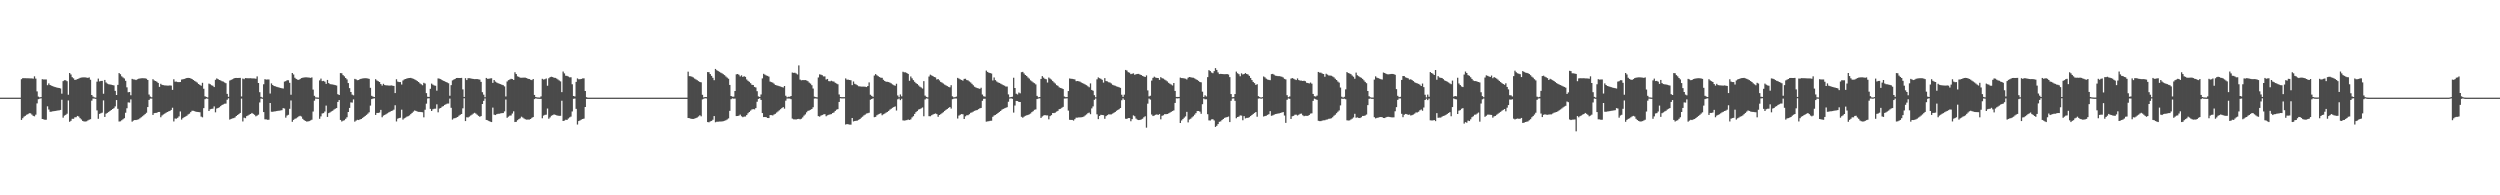 <?xml version="1.0" encoding="UTF-8"?>
<svg xmlns="http://www.w3.org/2000/svg" width="1920" height="150">
  <path d="M0 75.000h1v1.000H0zM1 75.000h1v1.000H1zM2 75.000h1v1.000H2zM3 75.000h1v1.000H3zM4 75.000h1v1.000H4zM5 75.000h1v1.000H5zM6 75.000h1v1.000H6zM7 75.000h1v1.000H7zM8 75.000h1v1.000H8zM9 75.000h1v1.000H9zM10 75.000h1v1.000H10zM11 75.000h1v1.000H11zM12 75.000h1v1.000H12zM13 75.000h1v1.000H13zM14 75.000h1v1.000H14zM15 75.000h1v1.000H15zM16 60.819h1v31.271H16zM17 59.988h1v30.814H17zM18 60.046h1v29.487H18zM19 60.067h1v28.875H19zM20 60.104h1v28.007H20zM21 60.083h1v27.581H21zM22 60.152h1v26.805H22zM23 60.216h1v26.819H23zM24 60.195h1v27.805H24zM25 60.393h1v28.573H25zM26 58.645h1v30.715H26zM27 60.385h1v27.659H27zM28 70.210h1v9.198H28zM29 74.179h1v2.001H29zM30 74.772h1v1.000H30zM31 74.545h1v1.000H31zM32 60.837h1v30.569H32zM33 61.009h1v30.656H33zM34 61.024h1v30.998H34zM35 61.032h1v30.936H35zM36 65.415h1v16.265H36zM37 64.064h1v20.080H37zM38 65.291h1v20.578H38zM39 65.800h1v19.970H39zM40 66.171h1v19.353H40zM41 66.612h1v18.738H41zM42 66.930h1v18.288H42zM43 67.159h1v17.905H43zM44 67.420h1v17.402H44zM45 67.590h1v17.141H45zM46 67.957h1v16.489H46zM47 71.954h1v4.621H47zM48 62.333h1v28.050H48zM49 61.604h1v27.170H49zM50 61.625h1v26.595H50zM51 62.360h1v24.982H51zM52 72.755h1v4.384H52zM53 56.087h1v37.438H53zM54 57.183h1v35.607H54zM55 59.270h1v31.949H55zM56 60.164h1v31.099H56zM57 61.390h1v28.709H57zM58 61.191h1v28.794H58zM59 60.722h1v28.313H59zM60 60.344h1v29.136H60zM61 59.786h1v30.986H61zM62 59.569h1v32.172H62zM63 59.428h1v33.439H63zM64 59.412h1v33.870H64zM65 59.418h1v33.918H65zM66 59.574h1v33.616H66zM67 59.819h1v32.722H67zM68 59.464h1v32.506H68zM69 61.246h1v30.320H69zM70 72.963h1v4.329H70zM71 74.191h1v1.508H71zM72 74.746h1v1.000H72zM73 74.955h1v1.000H73zM74 62.725h1v22.071H74zM75 60.354h1v30.906H75zM76 62.526h1v24.906H76zM77 62.163h1v24.805H77zM78 62.101h1v24.430H78zM79 72.010h1v5.079H79zM80 61.413h1v28.367H80zM81 63.331h1v23.968H81zM82 64.213h1v22.452H82zM83 64.737h1v21.251H83zM84 64.860h1v20.325H84zM85 65.051h1v19.446H85zM86 65.336h1v18.352H86zM87 65.562h1v17.558H87zM88 69.805h1v11.935H88zM89 72.971h1v3.862H89zM90 65.156h1v18.418H90zM91 56.129h1v37.216H91zM92 56.967h1v36.239H92zM93 58.617h1v33.767H93zM94 59.515h1v32.100H94zM95 60.283h1v30.499H95zM96 62.052h1v24.510H96zM97 67.057h1v16.101H97zM98 70.835h1v7.807H98zM99 70.637h1v8.145H99zM100 73.180h1v3.179H100zM101 60.563h1v32.875H101zM102 60.959h1v31.660H102zM103 61.103h1v31.077H103zM104 61.506h1v30.720H104zM105 60.874h1v31.056H105zM106 60.450h1v31.218H106zM107 60.279h1v30.546H107zM108 60.093h1v29.950H108zM109 60.042h1v29.228H109zM110 60.105h1v28.376H110zM111 60.172h1v27.411H111zM112 60.481h1v26.081H112zM113 61.443h1v20.783H113zM114 72.581h1v4.144H114zM115 74.178h1v1.531H115zM116 74.716h1v1.000H116zM117 60.808h1v27.444H117zM118 61.817h1v25.066H118zM119 62.213h1v24.518H119zM120 62.777h1v23.843H120zM121 63.683h1v22.312H121zM122 66.727h1v19.243H122zM123 64.358h1v25.710H123zM124 65.158h1v23.532H124zM125 65.370h1v22.517H125zM126 65.567h1v21.705H126zM127 65.631h1v20.988H127zM128 65.753h1v20.265H128zM129 65.746h1v19.784H129zM130 65.604h1v19.618H130zM131 65.767h1v18.663H131zM132 68.996h1v13.746H132zM133 60.878h1v32.427H133zM134 62.700h1v28.318H134zM135 62.668h1v28.490H135zM136 63.039h1v27.415H136zM137 63.065h1v26.344H137zM138 62.981h1v22.623H138zM139 61.078h1v30.770H139zM140 60.851h1v29.855H140zM141 60.602h1v29.381H141zM142 60.249h1v29.253H142zM143 59.920h1v29.012H143zM144 59.803h1v28.089H144zM145 59.885h1v27.418H145zM146 60.211h1v25.913H146zM147 60.652h1v24.368H147zM148 61.447h1v23.650H148zM149 62.118h1v23.304H149zM150 62.732h1v23.080H150zM151 63.456h1v22.523H151zM152 64.534h1v21.557H152zM153 65.172h1v21.028H153zM154 65.852h1v23.707H154zM155 63.609h1v26.527H155zM156 68.168h1v14.865H156zM157 73.998h1v2.181H157zM158 74.455h1v1.147H158zM159 74.816h1v1.000H159zM160 64.219h1v21.017H160zM161 64.741h1v19.183H161zM162 65.499h1v18.100H162zM163 65.840h1v17.592H163zM164 66.887h1v14.837H164zM165 61.282h1v25.015H165zM166 60.193h1v23.179H166zM167 60.788h1v22.166H167zM168 61.465h1v20.939H168zM169 61.763h1v19.756H169zM170 62.383h1v18.283H170zM171 62.692h1v17.469H171zM172 63.333h1v16.326H172zM173 63.891h1v15.678H173zM174 72.109h1v4.506H174zM175 74.363h1v1.154H175zM176 61.867h1v29.979H176zM177 61.351h1v30.004H177zM178 60.896h1v30.050H178zM179 60.324h1v30.413H179zM180 59.902h1v30.330H180zM181 59.849h1v29.262H181zM182 59.900h1v28.411H182zM183 59.845h1v27.747H183zM184 59.809h1v26.943H184zM185 74.070h1v1.640H185zM186 60.340h1v32.963H186zM187 60.809h1v29.566H187zM188 59.977h1v30.820H188zM189 60.035h1v29.140H189zM190 60.087h1v28.602H190zM191 60.100h1v27.932H191zM192 60.075h1v27.462H192zM193 60.198h1v26.515H193zM194 60.205h1v27.222H194zM195 60.273h1v27.872H195zM196 60.453h1v28.910H196zM197 58.656h1v30.126H197zM198 63.727h1v24.328H198zM199 70.785h1v7.904H199zM200 74.370h1v1.305H200zM201 74.888h1v1.000H201zM202 64.726h1v21.364H202zM203 60.834h1v30.815H203zM204 61.141h1v30.539H204zM205 61.026h1v30.995H205zM206 61.036h1v30.937H206zM207 71.824h1v7.268H207zM208 64.064h1v21.746H208zM209 65.286h1v20.578H209zM210 66.055h1v19.551H210zM211 66.312h1v19.181H211zM212 66.667h1v18.654H212zM213 66.979h1v18.131H213zM214 67.271h1v17.700H214zM215 67.514h1v17.298H215zM216 67.763h1v16.885H216zM217 67.972h1v15.060H217zM218 62.676h1v20.655H218zM219 62.326h1v28.055H219zM220 61.607h1v27.097H220zM221 61.631h1v26.528H221zM222 63.595h1v19.973H222zM223 72.754h1v4.385H223zM224 56.086h1v37.436H224zM225 57.183h1v34.854H225zM226 59.711h1v31.545H226zM227 60.645h1v30.224H227zM228 61.187h1v28.914H228zM229 61.346h1v28.044H229zM230 60.720h1v28.238H230zM231 59.975h1v29.502H231zM232 59.675h1v31.588H232zM233 59.481h1v32.728H233zM234 59.401h1v33.456H234zM235 59.411h1v33.931H235zM236 59.494h1v33.802H236zM237 59.614h1v33.421H237zM238 59.805h1v32.722H238zM239 59.460h1v32.507H239zM240 68.790h1v16.857H240zM241 73.554h1v3.736H241zM242 74.747h1v1.000H242zM243 74.859h1v1.000H243zM244 74.939h1v1.000H244zM245 61.763h1v29.495H245zM246 60.349h1v29.061H246zM247 62.285h1v24.881H247zM248 62.098h1v24.790H248zM249 62.713h1v22.957H249zM250 64.424h1v16.663H250zM251 61.412h1v28.369H251zM252 63.819h1v23.091H252zM253 64.590h1v21.754H253zM254 64.744h1v20.846H254zM255 64.862h1v20.250H255zM256 65.137h1v19.012H256zM257 65.402h1v18.128H257zM258 65.672h1v17.321H258zM259 72.356h1v5.907H259zM260 72.971h1v3.863H260zM261 56.124h1v35.999H261zM262 56.283h1v37.063H262zM263 57.684h1v35.044H263zM264 58.609h1v33.765H264zM265 59.905h1v31.346H265zM266 60.955h1v29.092H266zM267 63.776h1v22.219H267zM268 67.689h1v15.191H268zM269 70.636h1v8.005H269zM270 72.635h1v6.148H270zM271 73.210h1v3.149H271zM272 60.564h1v32.875H272zM273 60.961h1v31.662H273zM274 61.602h1v30.397H274zM275 61.442h1v30.775H275zM276 60.711h1v30.998H276zM277 60.448h1v30.966H277zM278 60.246h1v30.342H278zM279 60.083h1v29.707H279zM280 60.048h1v29.009H280zM281 60.106h1v28.112H281zM282 60.274h1v26.999H282zM283 60.552h1v25.719H283zM284 67.426h1v13.659H284zM285 73.600h1v2.555H285zM286 74.178h1v1.531H286zM287 74.512h1v1.000H287zM288 60.813h1v27.443H288zM289 61.821h1v24.932H289zM290 62.378h1v24.351H290zM291 62.964h1v23.488H291zM292 64.559h1v19.833H292zM293 65.729h1v24.340H293zM294 64.359h1v24.433H294zM295 65.354h1v22.892H295zM296 65.552h1v22.176H296zM297 65.569h1v21.461H297zM298 65.706h1v20.647H298zM299 65.750h1v20.138H299zM300 65.605h1v19.654H300zM301 65.772h1v19.194H301zM302 65.979h1v18.247H302zM303 71.474h1v9.387H303zM304 60.879h1v32.425H304zM305 62.659h1v28.491H305zM306 63.029h1v27.632H306zM307 63.034h1v27.411H307zM308 64.937h1v19.280H308zM309 61.794h1v30.064H309zM310 60.998h1v29.867H310zM311 60.648h1v29.668H311zM312 60.265h1v29.353H312zM313 59.985h1v29.263H313zM314 59.900h1v28.716H314zM315 59.807h1v27.855H315zM316 60.164h1v26.577H316zM317 60.534h1v25.165H317zM318 60.972h1v23.869H318zM319 61.538h1v23.650H319zM320 62.237h1v23.437H320zM321 62.994h1v22.917H321zM322 63.995h1v21.982H322zM323 64.739h1v21.349H323zM324 65.484h1v20.716H324zM325 63.611h1v26.525H325zM326 64.157h1v20.099H326zM327 71.508h1v8.092H327zM328 74.267h1v1.345H328zM329 74.466h1v1.000H329zM330 68.187h1v15.436H330zM331 64.213h1v21.018H331zM332 65.042h1v18.883H332zM333 65.614h1v17.876H333zM334 65.842h1v17.595H334zM335 69.610h1v10.530H335zM336 60.186h1v26.105H336zM337 60.431h1v22.939H337zM338 60.792h1v22.166H338zM339 61.468h1v20.442H339zM340 62.030h1v19.489H340zM341 62.379h1v18.205H341zM342 62.992h1v17.078H342zM343 63.391h1v16.173H343zM344 63.940h1v15.575H344zM345 73.529h1v2.209H345zM346 65.373h1v17.418H346zM347 61.728h1v30.120H347zM348 61.122h1v29.824H348zM349 60.684h1v30.042H349zM350 59.901h1v30.409H350zM351 59.849h1v30.021H351zM352 59.904h1v28.943H352zM353 59.902h1v28.235H353zM354 59.814h1v27.742H354zM355 68.659h1v14.559H355zM356 74.425h1v1.065H356zM357 60.070h1v32.908H357zM358 61.510h1v28.571H358zM359 60.035h1v30.160H359zM360 60.035h1v29.512H360zM361 60.191h1v28.545H361zM362 60.484h1v27.588H362zM363 60.636h1v26.587H363zM364 60.762h1v25.877H364zM365 60.745h1v26.518H365zM366 60.715h1v27.394H366zM367 60.939h1v28.029H367zM368 61.133h1v28.589H368zM369 62.850h1v26.299H369zM370 70.827h1v9.054H370zM371 72.729h1v4.724H371zM372 74.635h1v1.000H372zM373 59.841h1v32.266H373zM374 60.503h1v31.858H374zM375 60.448h1v32.542H375zM376 60.228h1v33.215H376zM377 60.095h1v33.643H377zM378 63.628h1v19.005H378zM379 61.453h1v26.630H379zM380 62.649h1v25.713H380zM381 63.389h1v24.293H381zM382 63.885h1v23.512H382zM383 64.328h1v23.012H383zM384 64.631h1v22.440H384zM385 65.119h1v21.774H385zM386 65.449h1v21.388H386zM387 66.356h1v19.220H387zM388 74.094h1v2.340H388zM389 62.571h1v27.892H389zM390 61.528h1v28.070H390zM391 61.085h1v27.739H391zM392 60.505h1v28.153H392zM393 60.737h1v26.480H393zM394 61.382h1v24.107H394zM395 55.492h1v38.230H395zM396 56.895h1v36.654H396zM397 58.602h1v33.719H397zM398 59.048h1v32.441H398zM399 59.631h1v31.227H399zM400 59.709h1v29.883H400zM401 59.627h1v30.647H401zM402 59.621h1v31.411H402zM403 59.635h1v31.972H403zM404 59.956h1v31.946H404zM405 60.495h1v31.327H405zM406 60.657h1v31.209H406zM407 61.252h1v30.141H407zM408 61.544h1v28.931H408zM409 60.658h1v29.271H409zM410 72.908h1v3.210H410zM411 74.490h1v1.019H411zM412 74.807h1v1.000H412zM413 74.870h1v1.000H413zM414 74.926h1v1.000H414zM415 74.025h1v1.909H415zM416 60.504h1v30.318H416zM417 61.079h1v27.698H417zM418 60.847h1v27.375H418zM419 60.252h1v27.803H419zM420 65.835h1v17.524H420zM421 60.085h1v31.100H421zM422 59.225h1v30.918H422zM423 58.919h1v29.959H423zM424 59.191h1v29.214H424zM425 59.701h1v28.178H425zM426 59.827h1v28.381H426zM427 60.303h1v28.276H427zM428 61.049h1v27.762H428zM429 61.776h1v27.186H429zM430 62.536h1v26.386H430zM431 70.782h1v6.584H431zM432 54.927h1v37.978H432zM433 56.382h1v36.258H433zM434 58.171h1v33.797H434zM435 58.249h1v33.882H435zM436 58.793h1v32.256H436zM437 59.391h1v30.746H437zM438 59.345h1v30.184H438zM439 64.733h1v20.848H439zM440 73.748h1v2.114H440zM441 74.097h1v1.570H441zM442 62.879h1v20.729H442zM443 60.232h1v35.425H443zM444 60.873h1v32.086H444zM445 60.809h1v31.656H445zM446 60.621h1v31.227H446zM447 60.229h1v31.178H447zM448 60.145h1v30.933H448zM449 69.902h1v12.289H449zM450 74.635h1v1.338H450zM451 75.000h1v1.000H451zM452 75.000h1v1.000H452zM453 75.000h1v1.000H453zM454 75.000h1v1.000H454zM455 75.000h1v1.000H455zM456 75.000h1v1.000H456zM457 75.000h1v1.000H457zM458 75.000h1v1.000H458zM459 75.000h1v1.000H459zM460 75.000h1v1.000H460zM461 75.000h1v1.000H461zM462 75.000h1v1.000H462zM463 75.000h1v1.000H463zM464 75.000h1v1.000H464zM465 75.000h1v1.000H465zM466 75.000h1v1.000H466zM467 75.000h1v1.000H467zM468 75.000h1v1.000H468zM469 75.000h1v1.000H469zM470 75.000h1v1.000H470zM471 75.000h1v1.000H471zM472 75.000h1v1.000H472zM473 75.000h1v1.000H473zM474 75.000h1v1.000H474zM475 75.000h1v1.000H475zM476 75.000h1v1.000H476zM477 75.000h1v1.000H477zM478 75.000h1v1.000H478zM479 75.000h1v1.000H479zM480 75.000h1v1.000H480zM481 75.000h1v1.000H481zM482 75.000h1v1.000H482zM483 75.000h1v1.000H483zM484 75.000h1v1.000H484zM485 75.000h1v1.000H485zM486 75.000h1v1.000H486zM487 75.000h1v1.000H487zM488 75.000h1v1.000H488zM489 75.000h1v1.000H489zM490 75.000h1v1.000H490zM491 75.000h1v1.000H491zM492 75.000h1v1.000H492zM493 75.000h1v1.000H493zM494 75.000h1v1.000H494zM495 75.000h1v1.000H495zM496 75.000h1v1.000H496zM497 75.000h1v1.000H497zM498 75.000h1v1.000H498zM499 75.000h1v1.000H499zM500 75.000h1v1.000H500zM501 75.000h1v1.000H501zM502 75.000h1v1.000H502zM503 75.000h1v1.000H503zM504 75.000h1v1.000H504zM505 75.000h1v1.000H505zM506 75.000h1v1.000H506zM507 75.000h1v1.000H507zM508 75.000h1v1.000H508zM509 75.000h1v1.000H509zM510 75.000h1v1.000H510zM511 75.000h1v1.000H511zM512 75.000h1v1.000H512zM513 75.000h1v1.000H513zM514 75.000h1v1.000H514zM515 75.000h1v1.000H515zM516 75.000h1v1.000H516zM517 75.000h1v1.000H517zM518 75.000h1v1.000H518zM519 75.000h1v1.000H519zM520 75.000h1v1.000H520zM521 75.000h1v1.000H521zM522 75.000h1v1.000H522zM523 75.000h1v1.000H523zM524 75.000h1v1.000H524zM525 75.000h1v1.000H525zM526 75.000h1v1.000H526zM527 75.000h1v1.000H527zM528 55.024h1v35.614H528zM529 58.451h1v32.315H529zM530 58.551h1v32.606H530zM531 58.911h1v32.426H531zM532 59.487h1v31.839H532zM533 60.377h1v30.694H533zM534 60.975h1v29.686H534zM535 61.578h1v28.637H535zM536 62.324h1v27.107H536zM537 62.985h1v25.561H537zM538 63.213h1v26.139H538zM539 72.796h1v3.535H539zM540 74.811h1v1.000H540zM541 74.477h1v1.000H541zM542 74.533h1v1.107H542zM543 55.324h1v38.432H543zM544 55.461h1v38.496H544zM545 56.882h1v36.371H545zM546 58.246h1v34.641H546zM547 59.747h1v32.220H547zM548 61.611h1v27.522H548zM549 52.916h1v40.976H549zM550 53.893h1v39.601H550zM551 54.497h1v39.009H551zM552 55.148h1v38.215H552zM553 55.772h1v37.561H553zM554 56.286h1v36.990H554zM555 56.969h1v36.113H555zM556 57.721h1v35.057H556zM557 58.724h1v33.615H557zM558 59.598h1v32.128H558zM559 60.473h1v30.446H559zM560 65.238h1v19.926H560zM561 73.729h1v2.466H561zM562 74.227h1v1.339H562zM563 74.265h1v1.520H563zM564 69.913h1v5.819H564zM565 57.074h1v32.087H565zM566 56.808h1v32.282H566zM567 57.390h1v31.458H567zM568 58.657h1v29.367H568zM569 57.830h1v31.477H569zM570 59.086h1v30.942H570zM571 58.542h1v30.996H571zM572 59.050h1v30.449H572zM573 61.006h1v27.368H573zM574 62.048h1v24.943H574zM575 62.835h1v23.168H575zM576 63.890h1v21.040H576zM577 65.142h1v18.922H577zM578 65.287h1v18.515H578zM579 66.784h1v17.211H579zM580 67.191h1v15.828H580zM581 70.036h1v8.096H581zM582 74.054h1v1.915H582zM583 74.436h1v1.000H583zM584 72.526h1v4.217H584zM585 60.193h1v26.627H585zM586 56.702h1v33.186H586zM587 57.359h1v32.477H587zM588 57.961h1v32.073H588zM589 58.241h1v32.370H589zM590 58.806h1v31.886H590zM591 62.687h1v25.693H591zM592 63.085h1v25.320H592zM593 63.449h1v25.212H593zM594 64.239h1v23.694H594zM595 65.281h1v22.128H595zM596 65.540h1v20.882H596zM597 65.831h1v19.754H597zM598 66.182h1v18.543H598zM599 66.479h1v17.394H599zM600 66.884h1v16.123H600zM601 67.232h1v15.006H601zM602 66.039h1v17.413H602zM603 73.546h1v3.753H603zM604 74.694h1v1.000H604zM605 74.312h1v1.350H605zM606 74.351h1v1.297H606zM607 73.739h1v2.444H607zM608 55.692h1v35.393H608zM609 55.951h1v35.672H609zM610 55.884h1v35.835H610zM611 56.402h1v35.357H611zM612 57.209h1v34.239H612zM613 50.238h1v41.030H613zM614 61.112h1v30.555H614zM615 61.680h1v29.528H615zM616 61.471h1v28.696H616zM617 61.548h1v27.247H617zM618 61.481h1v26.368H618zM619 61.822h1v24.431H619zM620 62.349h1v22.821H620zM621 63.448h1v21.410H621zM622 64.195h1v20.127H622zM623 65.422h1v18.312H623zM624 68.017h1v14.362H624zM625 74.262h1v1.408H625zM626 74.554h1v1.000H626zM627 74.757h1v1.000H627zM628 59.488h1v29.708H628zM629 57.100h1v32.496H629zM630 57.354h1v31.439H630zM631 57.764h1v30.622H631zM632 58.660h1v29.191H632zM633 58.680h1v28.990H633zM634 61.092h1v28.175H634zM635 60.615h1v27.963H635zM636 62.325h1v25.821H636zM637 62.438h1v25.423H637zM638 62.026h1v25.647H638zM639 62.464h1v24.300H639zM640 62.660h1v23.692H640zM641 63.579h1v21.626H641zM642 64.166h1v20.068H642zM643 64.692h1v19.142H643zM644 72.567h1v5.714H644zM645 74.484h1v1.000H645zM646 74.615h1v1.000H646zM647 74.602h1v1.000H647zM648 74.575h1v1.000H648zM649 60.218h1v35.401H649zM650 61.174h1v34.104H650zM651 61.176h1v34.309H651zM652 61.439h1v34.275H652zM653 61.630h1v34.095H653zM654 65.380h1v25.232H654zM655 62.544h1v30.762H655zM656 64.342h1v28.569H656zM657 64.854h1v27.927H657zM658 65.490h1v27.132H658zM659 66.240h1v25.776H659zM660 66.345h1v25.071H660zM661 66.491h1v23.881H661zM662 66.489h1v23.096H662zM663 66.520h1v22.130H663zM664 66.598h1v21.436H664zM665 66.876h1v20.293H665zM666 66.037h1v20.918H666zM667 63.276h1v23.286H667zM668 72.768h1v3.826H668zM669 73.645h1v2.395H669zM670 74.355h1v1.182H670zM671 58.003h1v32.011H671zM672 56.902h1v32.865H672zM673 57.818h1v30.691H673zM674 58.537h1v29.308H674zM675 59.187h1v28.226H675zM676 59.702h1v27.231H676zM677 59.769h1v28.746H677zM678 61.265h1v26.500H678zM679 62.229h1v25.023H679zM680 62.791h1v23.760H680zM681 62.814h1v23.143H681zM682 63.036h1v22.162H682zM683 63.470h1v20.701H683zM684 64.066h1v19.458H684zM685 64.836h1v17.978H685zM686 65.417h1v16.776H686zM687 65.828h1v15.900H687zM688 64.330h1v20.549H688zM689 73.324h1v2.984H689zM690 74.659h1v1.000H690zM691 72.541h1v4.338H691zM692 73.981h1v1.842H692zM693 55.099h1v37.371H693zM694 55.545h1v37.054H694zM695 55.566h1v36.884H695zM696 56.105h1v36.131H696zM697 56.768h1v35.046H697zM698 62.034h1v30.137H698zM699 58.745h1v32.948H699zM700 60.153h1v29.989H700zM701 61.531h1v27.730H701zM702 62.848h1v24.654H702zM703 63.830h1v22.272H703zM704 64.513h1v20.769H704zM705 65.588h1v18.536H705zM706 66.537h1v17.215H706zM707 67.156h1v16.034H707zM708 67.992h1v14.557H708zM709 62.299h1v26.979H709zM710 73.419h1v2.953H710zM711 74.414h1v1.141H711zM712 74.757h1v1.000H712zM713 58.771h1v30.491H713zM714 57.358h1v31.933H714zM715 57.929h1v30.598H715zM716 58.418h1v29.522H716zM717 59.135h1v28.348H717zM718 59.460h1v27.671H718zM719 61.056h1v26.609H719zM720 60.658h1v29.042H720zM721 61.749h1v26.575H721zM722 62.903h1v24.802H722zM723 63.446h1v23.482H723zM724 64.175h1v22.009H724zM725 64.957h1v20.225H725zM726 65.536h1v18.843H726zM727 66.111h1v17.613H727zM728 66.702h1v16.178H728zM729 67.084h1v15.113H729zM730 65.432h1v17.996H730zM731 73.970h1v2.190H731zM732 74.762h1v1.000H732zM733 74.607h1v1.000H733zM734 74.172h1v1.521H734zM735 59.779h1v31.266H735zM736 60.387h1v28.396H736zM737 60.972h1v27.128H737zM738 61.414h1v26.166H738zM739 61.960h1v25.822H739zM740 60.578h1v30.791H740zM741 60.486h1v28.854H741zM742 61.484h1v27.046H742zM743 61.769h1v26.690H743zM744 62.571h1v25.149H744zM745 63.358h1v23.289H745zM746 64.371h1v21.934H746zM747 65.482h1v20.242H747zM748 66.600h1v18.547H748zM749 67.187h1v17.563H749zM750 67.656h1v16.872H750zM751 67.890h1v15.922H751zM752 68.263h1v14.962H752zM753 67.376h1v15.526H753zM754 72.626h1v4.790H754zM755 73.942h1v1.961H755zM756 74.231h1v1.621H756zM757 54.210h1v39.254H757zM758 55.270h1v37.988H758zM759 55.862h1v37.231H759zM760 56.108h1v36.691H760zM761 56.453h1v36.250H761zM762 61.816h1v27.871H762zM763 59.475h1v29.214H763zM764 61.531h1v26.743H764zM765 62.540h1v25.017H765zM766 63.257h1v23.521H766zM767 63.698h1v22.277H767zM768 64.196h1v21.038H768zM769 64.753h1v19.481H769zM770 65.373h1v18.296H770zM771 65.792h1v17.407H771zM772 66.450h1v16.316H772zM773 66.434h1v15.886H773zM774 72.496h1v5.650H774zM775 74.736h1v1.000H775zM776 74.497h1v1.000H776zM777 74.311h1v1.593H777zM778 59.714h1v26.757H778zM779 67.589h1v13.440H779zM780 72.001h1v5.540H780zM781 72.570h1v5.035H781zM782 71.085h1v7.183H782zM783 71.682h1v6.671H783zM784 55.430h1v34.250H784zM785 55.196h1v35.245H785zM786 56.421h1v33.173H786zM787 57.595h1v31.336H787zM788 58.292h1v30.304H788zM789 59.500h1v28.784H789zM790 60.356h1v27.456H790zM791 61.690h1v25.484H791zM792 62.474h1v23.664H792zM793 63.257h1v22.135H793zM794 63.908h1v20.441H794zM795 64.822h1v19.182H795zM796 73.613h1v2.485H796zM797 74.686h1v1.000H797zM798 74.514h1v1.000H798zM799 60.600h1v29.985H799zM800 58.495h1v30.960H800zM801 59.606h1v29.142H801zM802 60.525h1v27.825H802zM803 60.881h1v27.750H803zM804 63.361h1v25.283H804zM805 59.528h1v32.113H805zM806 60.366h1v28.801H806zM807 61.138h1v27.282H807zM808 62.256h1v24.508H808zM809 63.268h1v23.614H809zM810 64.147h1v22.312H810zM811 65.360h1v20.329H811zM812 65.918h1v19.210H812zM813 67.065h1v16.750H813zM814 67.519h1v16.032H814zM815 67.859h1v14.952H815zM816 68.379h1v13.680H816zM817 74.153h1v1.538H817zM818 74.600h1v1.000H818zM819 74.526h1v1.000H819zM820 69.921h1v15.038H820zM821 60.281h1v31.747H821zM822 60.478h1v31.621H822zM823 60.591h1v31.529H823zM824 60.755h1v31.850H824zM825 60.977h1v30.567H825zM826 62.385h1v27.988H826zM827 62.194h1v28.185H827zM828 62.437h1v27.706H828zM829 62.717h1v27.450H829zM830 63.381h1v26.690H830zM831 63.859h1v26.070H831zM832 64.342h1v25.125H832zM833 64.938h1v23.690H833zM834 65.446h1v22.403H834zM835 66.247h1v20.699H835zM836 67.009h1v19.455H836zM837 64.074h1v23.631H837zM838 69.075h1v14.167H838zM839 69.683h1v12.041H839zM840 73.127h1v3.514H840zM841 74.680h1v1.000H841zM842 60.921h1v26.864H842zM843 59.431h1v32.062H843zM844 60.033h1v29.025H844zM845 60.535h1v27.625H845zM846 61.303h1v27.009H846zM847 63.434h1v25.039H847zM848 59.991h1v31.251H848zM849 62.253h1v26.952H849zM850 62.500h1v25.921H850zM851 63.177h1v24.606H851zM852 63.386h1v24.530H852zM853 64.098h1v23.742H853zM854 65.148h1v22.101H854zM855 65.511h1v21.117H855zM856 65.851h1v20.144H856zM857 66.332h1v18.766H857zM858 66.678h1v17.726H858zM859 67.015h1v16.843H859zM860 67.504h1v15.421H860zM861 72.781h1v4.247H861zM862 74.369h1v1.218H862zM863 72.717h1v4.002H863zM864 53.704h1v37.496H864zM865 54.192h1v37.079H865zM866 55.464h1v35.194H866zM867 55.785h1v34.890H867zM868 56.923h1v36.220H868zM869 56.610h1v34.901H869zM870 56.323h1v32.313H870zM871 57.434h1v31.880H871zM872 56.971h1v34.101H872zM873 56.765h1v35.150H873zM874 56.721h1v35.472H874zM875 57.222h1v34.904H875zM876 57.614h1v34.135H876zM877 58.301h1v32.901H877zM878 58.718h1v31.361H878zM879 59.147h1v30.138H879zM880 57.913h1v40.111H880zM881 69.429h1v10.203H881zM882 74.033h1v1.677H882zM883 73.499h1v3.001H883zM884 61.923h1v26.035H884zM885 59.827h1v29.309H885zM886 58.876h1v29.838H886zM887 59.529h1v28.616H887zM888 59.835h1v28.006H888zM889 59.895h1v28.365H889zM890 61.346h1v26.246H890zM891 59.221h1v32.425H891zM892 60.050h1v28.902H892zM893 60.349h1v28.152H893zM894 61.113h1v26.561H894zM895 61.742h1v25.954H895zM896 62.519h1v25.019H896zM897 63.616h1v23.478H897zM898 64.323h1v22.212H898zM899 64.925h1v20.966H899zM900 65.615h1v19.680H900zM901 63.745h1v21.032H901zM902 69.857h1v9.194H902zM903 74.434h1v1.061H903zM904 74.465h1v1.157H904zM905 74.420h1v1.008H905zM906 59.597h1v34.854H906zM907 59.937h1v32.562H907zM908 60.002h1v31.461H908zM909 60.235h1v30.156H909zM910 60.410h1v28.966H910zM911 61.048h1v24.844H911zM912 59.650h1v34.339H912zM913 59.122h1v32.664H913zM914 59.319h1v31.858H914zM915 59.602h1v30.582H915zM916 59.721h1v29.593H916zM917 60.221h1v27.863H917zM918 60.892h1v26.005H918zM919 61.392h1v23.915H919zM920 62.099h1v23.134H920zM921 62.998h1v22.758H921zM922 63.208h1v24.189H922zM923 70.401h1v9.623H923zM924 74.556h1v1.117H924zM925 73.211h1v3.061H925zM926 74.078h1v2.138H926zM927 59.233h1v28.448H927zM928 53.871h1v38.575H928zM929 54.570h1v37.981H929zM930 55.718h1v35.973H930zM931 56.215h1v35.308H931zM932 54.643h1v37.850H932zM933 52.331h1v45.149H933zM934 53.708h1v42.930H934zM935 55.589h1v39.707H935zM936 56.893h1v36.647H936zM937 56.725h1v36.530H937zM938 56.831h1v35.356H938zM939 56.924h1v34.482H939zM940 56.984h1v33.544H940zM941 56.917h1v33.229H941zM942 56.900h1v32.998H942zM943 57.267h1v32.230H943zM944 59.236h1v34.490H944zM945 72.222h1v5.177H945zM946 74.653h1v1.000H946zM947 74.550h1v1.000H947zM948 72.241h1v5.211H948zM949 54.995h1v35.856H949zM950 56.290h1v33.569H950zM951 56.998h1v32.558H951zM952 58.578h1v30.029H952zM953 56.294h1v32.470H953zM954 57.207h1v35.135H954zM955 56.814h1v32.366H955zM956 56.117h1v34.831H956zM957 56.813h1v33.719H957zM958 57.170h1v33.370H958zM959 58.280h1v31.739H959zM960 59.850h1v29.301H960zM961 61.489h1v26.853H961zM962 62.945h1v24.539H962zM963 63.834h1v22.915H963zM964 65.229h1v20.770H964zM965 64.651h1v24.989H965zM966 73.892h1v1.837H966zM967 74.523h1v1.000H967zM968 74.879h1v1.000H968zM969 74.589h1v1.000H969zM970 58.747h1v30.737H970zM971 59.406h1v29.757H971zM972 60.428h1v28.469H972zM973 61.067h1v27.144H973zM974 61.317h1v26.373H974zM975 61.600h1v23.776H975zM976 56.932h1v31.984H976zM977 56.749h1v31.901H977zM978 57.320h1v30.802H978zM979 58.138h1v29.472H979zM980 58.277h1v29.166H980zM981 58.447h1v28.728H981zM982 58.461h1v28.593H982zM983 58.697h1v28.036H983zM984 58.929h1v27.438H984zM985 59.492h1v26.572H985zM986 60.582h1v28.128H986zM987 60.963h1v33.407H987zM988 73.124h1v3.518H988zM989 74.645h1v1.000H989zM990 74.070h1v1.804H990zM991 60.365h1v30.966H991zM992 59.965h1v29.351H992zM993 60.396h1v28.594H993zM994 60.984h1v27.107H994zM995 61.482h1v26.579H995zM996 60.190h1v28.523H996zM997 61.467h1v26.649H997zM998 61.923h1v25.495H998zM999 61.905h1v25.344H999zM1000 62.203h1v26.318H1000zM1001 62.019h1v27.231H1001zM1002 62.368h1v26.582H1002zM1003 63.550h1v25.454H1003zM1004 63.743h1v25.255H1004zM1005 64.084h1v24.225H1005zM1006 63.375h1v23.883H1006zM1007 64.262h1v22.802H1007zM1008 72.159h1v5.313H1008zM1009 73.883h1v1.916H1009zM1010 74.150h1v2.082H1010zM1011 73.397h1v3.310H1011zM1012 55.224h1v37.547H1012zM1013 55.740h1v37.276H1013zM1014 55.831h1v37.199H1014zM1015 56.481h1v36.149H1015zM1016 56.819h1v35.576H1016zM1017 58.915h1v33.430H1017zM1018 56.627h1v35.259H1018zM1019 57.286h1v34.470H1019zM1020 57.939h1v33.316H1020zM1021 57.998h1v33.152H1021zM1022 58.166h1v32.658H1022zM1023 58.736h1v31.346H1023zM1024 59.389h1v29.511H1024zM1025 60.445h1v27.659H1025zM1026 61.453h1v25.469H1026zM1027 62.614h1v23.202H1027zM1028 63.423h1v21.418H1028zM1029 67.243h1v13.691H1029zM1030 74.279h1v1.484H1030zM1031 74.916h1v1.000H1031zM1032 74.326h1v1.439H1032zM1033 68.594h1v7.627H1033zM1034 55.326h1v37.113H1034zM1035 56.136h1v36.439H1035zM1036 56.428h1v36.022H1036zM1037 56.919h1v34.872H1037zM1038 58.031h1v33.125H1038zM1039 58.909h1v31.310H1039zM1040 60.489h1v26.928H1040zM1041 55.764h1v34.672H1041zM1042 57.827h1v32.353H1042zM1043 58.537h1v32.039H1043zM1044 59.255h1v31.432H1044zM1045 59.763h1v30.318H1045zM1046 60.576h1v28.436H1046zM1047 61.692h1v27.359H1047zM1048 62.873h1v25.811H1048zM1049 63.877h1v24.102H1049zM1050 69.905h1v10.830H1050zM1051 73.938h1v1.931H1051zM1052 74.681h1v1.000H1052zM1053 74.928h1v1.000H1053zM1054 74.926h1v1.000H1054zM1055 61.153h1v28.869H1055zM1056 58.623h1v32.298H1056zM1057 59.646h1v30.859H1057zM1058 60.008h1v30.291H1058zM1059 60.406h1v29.609H1059zM1060 60.827h1v29.010H1060zM1061 61.105h1v28.910H1061zM1062 55.704h1v34.939H1062zM1063 56.053h1v34.612H1063zM1064 56.682h1v33.392H1064zM1065 57.017h1v32.735H1065zM1066 57.088h1v32.610H1066zM1067 56.929h1v32.995H1067zM1068 56.797h1v33.340H1068zM1069 56.775h1v33.399H1069zM1070 56.925h1v33.166H1070zM1071 57.423h1v28.041H1071zM1072 68.440h1v13.825H1072zM1073 73.560h1v3.139H1073zM1074 74.599h1v1.000H1074zM1075 74.331h1v1.286H1075zM1076 61.374h1v26.018H1076zM1077 58.356h1v31.644H1077zM1078 58.475h1v29.636H1078zM1079 59.378h1v28.104H1079zM1080 59.823h1v27.869H1080zM1081 60.172h1v28.022H1081zM1082 61.140h1v26.811H1082zM1083 60.900h1v27.819H1083zM1084 61.494h1v26.928H1084zM1085 62.244h1v25.717H1085zM1086 63.173h1v24.094H1086zM1087 63.704h1v22.675H1087zM1088 64.063h1v22.296H1088zM1089 64.396h1v21.423H1089zM1090 65.048h1v19.654H1090zM1091 66.045h1v18.020H1091zM1092 64.166h1v20.894H1092zM1093 66.932h1v15.665H1093zM1094 72.747h1v4.068H1094zM1095 74.792h1v1.000H1095zM1096 72.643h1v4.253H1096zM1097 74.342h1v1.358H1097zM1098 55.371h1v37.041H1098zM1099 56.070h1v36.460H1099zM1100 56.613h1v35.926H1100zM1101 57.595h1v34.581H1101zM1102 53.775h1v39.242H1102zM1103 61.258h1v25.643H1103zM1104 58.470h1v31.981H1104zM1105 59.515h1v30.823H1105zM1106 59.732h1v30.562H1106zM1107 59.905h1v29.671H1107zM1108 60.784h1v28.238H1108zM1109 61.749h1v27.012H1109zM1110 62.183h1v26.051H1110zM1111 62.721h1v24.787H1111zM1112 63.344h1v23.451H1112zM1113 64.025h1v22.105H1113zM1114 64.656h1v24.660H1114zM1115 61.887h1v20.316H1115zM1116 74.227h1v1.387H1116zM1117 73.709h1v2.403H1117zM1118 73.993h1v2.340H1118zM1119 59.700h1v27.859H1119zM1120 64.078h1v20.907H1120zM1121 65.350h1v19.239H1121zM1122 66.409h1v17.112H1122zM1123 66.848h1v16.200H1123zM1124 57.238h1v37.707H1124zM1125 54.924h1v38.885H1125zM1126 56.066h1v38.212H1126zM1127 57.690h1v34.950H1127zM1128 58.200h1v34.768H1128zM1129 59.356h1v32.278H1129zM1130 60.605h1v29.410H1130zM1131 61.819h1v27.451H1131zM1132 62.246h1v25.879H1132zM1133 62.267h1v25.703H1133zM1134 62.650h1v24.518H1134zM1135 62.983h1v23.433H1135zM1136 63.330h1v30.111H1136zM1137 70.848h1v8.641H1137zM1138 73.841h1v2.425H1138zM1139 74.654h1v1.000H1139zM1140 59.542h1v30.148H1140zM1141 57.858h1v31.018H1141zM1142 58.193h1v29.881H1142zM1143 58.677h1v29.354H1143zM1144 59.157h1v29.001H1144zM1145 58.006h1v30.270H1145zM1146 60.034h1v30.322H1146zM1147 59.188h1v30.149H1147zM1148 59.767h1v29.282H1148zM1149 60.367h1v27.769H1149zM1150 61.205h1v26.155H1150zM1151 62.153h1v24.437H1151zM1152 63.029h1v22.909H1152zM1153 63.869h1v21.199H1153zM1154 64.524h1v19.846H1154zM1155 65.131h1v18.578H1155zM1156 63.932h1v21.573H1156zM1157 66.781h1v15.900H1157zM1158 68.667h1v12.048H1158zM1159 73.121h1v3.326H1159zM1160 73.237h1v3.284H1160zM1161 74.062h1v2.161H1161zM1162 58.486h1v32.656H1162zM1163 54.294h1v37.471H1163zM1164 55.496h1v35.799H1164zM1165 56.277h1v34.765H1165zM1166 56.618h1v34.634H1166zM1167 56.993h1v34.206H1167zM1168 59.185h1v31.386H1168zM1169 54.596h1v39.825H1169zM1170 55.212h1v39.033H1170zM1171 55.756h1v37.961H1171zM1172 55.978h1v37.500H1172zM1173 56.238h1v36.973H1173zM1174 56.813h1v35.536H1174zM1175 57.774h1v33.786H1175zM1176 58.862h1v31.207H1176zM1177 59.642h1v29.480H1177zM1178 60.822h1v27.119H1178zM1179 61.766h1v24.832H1179zM1180 74.230h1v2.439H1180zM1181 74.686h1v1.000H1181zM1182 74.402h1v1.149H1182zM1183 69.783h1v17.385H1183zM1184 58.409h1v31.490H1184zM1185 58.128h1v30.022H1185zM1186 58.875h1v28.928H1186zM1187 59.402h1v28.645H1187zM1188 60.027h1v28.144H1188zM1189 61.462h1v26.491H1189zM1190 60.537h1v27.342H1190zM1191 61.038h1v26.812H1191zM1192 61.591h1v25.584H1192zM1193 62.186h1v24.417H1193zM1194 63.050h1v23.221H1194zM1195 63.799h1v22.201H1195zM1196 64.428h1v21.038H1196zM1197 64.939h1v19.820H1197zM1198 65.337h1v18.722H1198zM1199 65.867h1v17.428H1199zM1200 66.366h1v16.133H1200zM1201 66.780h1v15.023H1201zM1202 67.335h1v13.917H1202zM1203 72.120h1v5.881H1203zM1204 70.944h1v7.529H1204zM1205 54.379h1v37.393H1205zM1206 54.652h1v37.539H1206zM1207 56.275h1v35.609H1207zM1208 56.296h1v35.540H1208zM1209 56.502h1v35.239H1209zM1210 56.782h1v44.086H1210zM1211 62.373h1v26.783H1211zM1212 60.186h1v29.920H1212zM1213 60.037h1v29.142H1213zM1214 60.088h1v28.607H1214zM1215 60.102h1v27.932H1215zM1216 60.078h1v27.458H1216zM1217 60.196h1v26.515H1217zM1218 60.196h1v27.221H1218zM1219 60.278h1v27.872H1219zM1220 60.450h1v28.912H1220zM1221 58.641h1v30.124H1221zM1222 63.720h1v24.329H1222zM1223 70.785h1v7.903H1223zM1224 74.371h1v1.305H1224zM1225 74.888h1v1.000H1225zM1226 64.728h1v21.363H1226zM1227 60.840h1v30.820H1227zM1228 61.141h1v30.537H1228zM1229 61.033h1v30.987H1229zM1230 61.042h1v30.934H1230zM1231 71.832h1v7.269H1231zM1232 64.064h1v21.748H1232zM1233 65.292h1v20.579H1233zM1234 66.052h1v19.550H1234zM1235 66.308h1v19.179H1235zM1236 66.666h1v18.656H1236zM1237 66.982h1v18.132H1237zM1238 67.270h1v17.699H1238zM1239 67.513h1v17.299H1239zM1240 67.759h1v16.883H1240zM1241 67.972h1v15.062H1241zM1242 62.679h1v20.652H1242zM1243 62.341h1v28.045H1243zM1244 61.607h1v27.097H1244zM1245 61.633h1v26.531H1245zM1246 63.592h1v19.971H1246zM1247 72.754h1v4.384H1247zM1248 56.087h1v37.437H1248zM1249 57.185h1v34.850H1249zM1250 59.713h1v31.553H1250zM1251 60.644h1v30.222H1251zM1252 61.189h1v28.908H1252zM1253 61.358h1v28.042H1253zM1254 60.729h1v28.241H1254zM1255 59.978h1v29.502H1255zM1256 59.665h1v31.587H1256zM1257 59.483h1v32.725H1257zM1258 59.404h1v33.454H1258zM1259 59.406h1v33.932H1259zM1260 59.493h1v33.805H1260zM1261 59.621h1v33.421H1261zM1262 59.816h1v32.720H1262zM1263 59.453h1v32.508H1263zM1264 68.787h1v16.858H1264zM1265 73.555h1v3.736H1265zM1266 74.746h1v1.000H1266zM1267 74.859h1v1.000H1267zM1268 74.939h1v1.000H1268zM1269 61.763h1v29.494H1269zM1270 60.347h1v29.060H1270zM1271 62.284h1v24.878H1271zM1272 62.099h1v24.787H1272zM1273 62.715h1v22.957H1273zM1274 64.424h1v16.663H1274zM1275 61.410h1v28.367H1275zM1276 63.821h1v23.091H1276zM1277 64.588h1v21.755H1277zM1278 64.743h1v20.845H1278zM1279 64.860h1v20.252H1279zM1280 65.131h1v19.013H1280zM1281 65.412h1v18.127H1281zM1282 65.673h1v17.324H1282zM1283 72.357h1v5.907H1283zM1284 72.971h1v3.863H1284zM1285 56.121h1v36.001H1285zM1286 56.271h1v37.061H1286zM1287 57.683h1v35.045H1287zM1288 58.616h1v33.766H1288zM1289 59.908h1v31.348H1289zM1290 60.957h1v29.094H1290zM1291 63.779h1v22.219H1291zM1292 67.685h1v15.192H1292zM1293 70.638h1v8.005H1293zM1294 72.634h1v6.148H1294zM1295 73.210h1v3.148H1295zM1296 60.566h1v32.875H1296zM1297 60.962h1v31.659H1297zM1298 61.596h1v30.396H1298zM1299 61.444h1v30.766H1299zM1300 60.713h1v31.004H1300zM1301 60.454h1v30.964H1301zM1302 60.261h1v30.345H1302zM1303 60.087h1v29.708H1303zM1304 60.044h1v29.011H1304zM1305 60.103h1v28.114H1305zM1306 60.269h1v26.998H1306zM1307 60.552h1v25.718H1307zM1308 67.423h1v13.658H1308zM1309 73.599h1v2.555H1309zM1310 74.178h1v1.531H1310zM1311 74.512h1v1.000H1311zM1312 60.811h1v27.444H1312zM1313 61.811h1v24.938H1313zM1314 62.372h1v24.353H1314zM1315 62.960h1v23.489H1315zM1316 64.558h1v19.833H1316zM1317 65.726h1v24.339H1317zM1318 64.362h1v24.437H1318zM1319 65.353h1v22.896H1319zM1320 65.554h1v22.179H1320zM1321 65.564h1v21.463H1321zM1322 65.701h1v20.647H1322zM1323 65.750h1v20.137H1323zM1324 65.604h1v19.652H1324zM1325 65.772h1v19.195H1325zM1326 65.980h1v18.251H1326zM1327 71.473h1v9.387H1327zM1328 60.879h1v32.425H1328zM1329 62.655h1v28.494H1329zM1330 63.023h1v27.634H1330zM1331 63.039h1v27.414H1331zM1332 64.938h1v19.281H1332zM1333 61.792h1v30.061H1333zM1334 61.004h1v29.860H1334zM1335 60.652h1v29.669H1335zM1336 60.264h1v29.361H1336zM1337 59.995h1v29.249H1337zM1338 59.896h1v28.730H1338zM1339 59.802h1v27.856H1339zM1340 60.156h1v26.578H1340zM1341 60.530h1v25.167H1341zM1342 60.982h1v23.870H1342zM1343 61.538h1v23.648H1343zM1344 62.238h1v23.443H1344zM1345 63.000h1v22.917H1345zM1346 64.004h1v21.982H1346zM1347 64.742h1v21.351H1347zM1348 65.484h1v20.713H1348zM1349 63.600h1v26.524H1349zM1350 64.145h1v20.105H1350zM1351 71.509h1v8.092H1351zM1352 74.268h1v1.345H1352zM1353 74.466h1v1.000H1353zM1354 68.188h1v15.436H1354zM1355 64.217h1v21.018H1355zM1356 65.048h1v18.878H1356zM1357 65.611h1v17.879H1357zM1358 65.838h1v17.595H1358zM1359 69.611h1v10.531H1359zM1360 60.188h1v26.104H1360zM1361 60.432h1v22.939H1361zM1362 60.787h1v22.166H1362zM1363 61.466h1v20.440H1363zM1364 62.030h1v19.486H1364zM1365 62.379h1v18.203H1365zM1366 62.999h1v17.074H1366zM1367 63.393h1v16.172H1367zM1368 63.939h1v15.577H1368zM1369 73.529h1v2.209H1369zM1370 65.374h1v17.418H1370zM1371 61.732h1v30.117H1371zM1372 61.125h1v29.824H1372zM1373 60.683h1v30.042H1373zM1374 59.907h1v30.403H1374zM1375 59.846h1v30.031H1375zM1376 59.907h1v28.942H1376zM1377 59.905h1v28.230H1377zM1378 59.814h1v27.739H1378zM1379 68.660h1v14.560H1379zM1380 74.424h1v1.065H1380zM1381 60.338h1v32.965H1381zM1382 60.374h1v30.423H1382zM1383 59.987h1v29.604H1383zM1384 60.035h1v29.117H1384zM1385 60.080h1v28.298H1385zM1386 60.084h1v27.794H1386zM1387 60.159h1v27.184H1387zM1388 60.230h1v26.541H1388zM1389 60.204h1v27.409H1389zM1390 60.279h1v28.464H1390zM1391 60.448h1v28.913H1391zM1392 58.642h1v30.127H1392zM1393 68.070h1v15.448H1393zM1394 72.558h1v4.316H1394zM1395 74.772h1v1.000H1395zM1396 74.839h1v1.000H1396zM1397 60.841h1v30.570H1397zM1398 61.007h1v30.642H1398zM1399 61.032h1v30.820H1399zM1400 61.038h1v30.983H1400zM1401 62.752h1v27.046H1401zM1402 66.042h1v16.480H1402zM1403 64.064h1v21.807H1403zM1404 65.797h1v19.971H1404zM1405 66.167h1v19.351H1405zM1406 66.506h1v18.923H1406zM1407 66.788h1v18.505H1407zM1408 67.064h1v17.998H1408zM1409 67.347h1v17.538H1409zM1410 67.591h1v17.182H1410zM1411 67.869h1v16.683H1411zM1412 69.221h1v13.189H1412zM1413 62.622h1v27.758H1413zM1414 61.608h1v27.653H1414zM1415 61.692h1v26.867H1415zM1416 61.630h1v25.930H1416zM1417 69.024h1v12.830H1417zM1418 64.155h1v20.758H1418zM1419 56.081h1v37.438H1419zM1420 58.416h1v33.619H1420zM1421 60.158h1v31.097H1421zM1422 61.192h1v28.939H1422zM1423 61.196h1v28.909H1423zM1424 61.077h1v27.959H1424zM1425 60.535h1v28.340H1425zM1426 59.980h1v30.235H1426zM1427 59.576h1v31.673H1427zM1428 59.440h1v33.132H1428zM1429 59.401h1v33.715H1429zM1430 59.410h1v33.925H1430zM1431 59.570h1v33.722H1431zM1432 59.721h1v33.108H1432zM1433 59.458h1v32.802H1433zM1434 61.249h1v30.719H1434zM1435 70.395h1v6.897H1435zM1436 73.859h1v1.839H1436zM1437 74.747h1v1.000H1437zM1438 74.888h1v1.000H1438zM1439 74.540h1v1.000H1439zM1440 60.359h1v30.904H1440zM1441 62.581h1v24.845H1441zM1442 62.156h1v25.005H1442zM1443 62.098h1v24.433H1443zM1444 67.493h1v15.346H1444zM1445 63.463h1v25.994H1445zM1446 61.415h1v28.366H1446zM1447 64.086h1v22.637H1447zM1448 64.647h1v21.635H1448zM1449 64.748h1v20.846H1449zM1450 64.978h1v19.946H1450zM1451 65.217h1v18.823H1451zM1452 65.532h1v17.782H1452zM1453 66.539h1v16.452H1453zM1454 72.971h1v3.862H1454zM1455 74.336h1v1.369H1455zM1456 56.129h1v37.217H1456zM1457 56.285h1v36.921H1457zM1458 58.075h1v34.603H1458zM1459 59.097h1v32.987H1459zM1460 59.914h1v30.878H1460zM1461 62.052h1v26.392H1461zM1462 65.781h1v19.078H1462zM1463 69.358h1v11.140H1463zM1464 70.638h1v8.148H1464zM1465 73.180h1v3.076H1465zM1466 63.986h1v20.736H1466zM1467 60.565h1v32.876H1467zM1468 61.057h1v31.121H1468zM1469 61.500h1v30.717H1469zM1470 61.198h1v30.794H1470zM1471 60.536h1v31.130H1471zM1472 60.275h1v30.790H1472zM1473 60.157h1v30.102H1473zM1474 60.070h1v29.475H1474zM1475 60.046h1v28.675H1475zM1476 60.106h1v27.763H1476zM1477 60.365h1v26.535H1477zM1478 60.765h1v25.184H1478zM1479 70.409h1v8.095H1479zM1480 74.178h1v1.704H1480zM1481 74.488h1v1.000H1481zM1482 64.909h1v20.332H1482zM1483 60.810h1v27.445H1483zM1484 62.043h1v24.704H1484zM1485 62.653h1v24.029H1485zM1486 62.965h1v23.491H1486zM1487 69.662h1v9.918H1487zM1488 64.359h1v25.707H1488zM1489 65.148h1v23.642H1489zM1490 65.357h1v22.765H1490zM1491 65.558h1v21.832H1491zM1492 65.630h1v21.261H1492zM1493 65.709h1v20.509H1493zM1494 65.748h1v19.926H1494zM1495 65.599h1v19.618H1495zM1496 65.768h1v18.870H1496zM1497 67.244h1v16.848H1497zM1498 64.971h1v19.214H1498zM1499 60.885h1v32.424H1499zM1500 62.664h1v28.493H1500zM1501 63.114h1v27.555H1501zM1502 63.034h1v27.004H1502zM1503 68.696h1v11.682H1503zM1504 61.092h1v30.757H1504zM1505 60.995h1v29.868H1505zM1506 60.650h1v29.676H1506zM1507 60.262h1v29.356H1507zM1508 59.919h1v29.250H1508zM1509 59.807h1v28.780H1509zM1510 59.880h1v27.583H1510zM1511 60.211h1v26.219H1511zM1512 60.618h1v24.874H1512zM1513 61.177h1v23.848H1513zM1514 61.933h1v23.480H1514zM1515 62.640h1v23.057H1515zM1516 63.336h1v22.645H1516zM1517 64.158h1v21.911H1517zM1518 64.949h1v21.144H1518zM1519 65.700h1v20.491H1519zM1520 63.610h1v26.523H1520zM1521 67.186h1v17.069H1521zM1522 72.312h1v5.477H1522zM1523 74.455h1v1.147H1523zM1524 74.764h1v1.000H1524zM1525 64.216h1v21.018H1525zM1526 64.733h1v19.190H1526zM1527 65.050h1v18.549H1527zM1528 65.780h1v17.714H1528zM1529 65.835h1v16.967H1529zM1530 61.278h1v22.739H1530zM1531 60.197h1v26.101H1531zM1532 60.432h1v22.938H1532zM1533 61.164h1v21.243H1533zM1534 61.766h1v20.039H1534zM1535 62.028h1v19.077H1535zM1536 62.693h1v17.634H1536zM1537 62.992h1v16.873H1537zM1538 63.594h1v15.974H1538zM1539 69.300h1v9.207H1539zM1540 74.090h1v1.546H1540zM1541 62.251h1v29.595H1541zM1542 61.357h1v29.998H1542zM1543 60.890h1v30.060H1543zM1544 60.376h1v30.354H1544zM1545 59.899h1v30.327H1545zM1546 59.848h1v29.772H1546zM1547 59.916h1v28.745H1547zM1548 59.841h1v28.118H1548zM1549 59.809h1v27.692H1549zM1550 73.106h1v3.016H1550zM1551 74.675h1v1.000H1551zM1552 60.072h1v32.907H1552zM1553 60.565h1v29.632H1553zM1554 60.038h1v29.962H1554zM1555 60.110h1v29.143H1555zM1556 60.259h1v28.269H1556zM1557 60.483h1v27.182H1557zM1558 60.657h1v26.443H1558zM1559 60.758h1v25.684H1559zM1560 60.718h1v26.911H1560zM1561 60.799h1v27.469H1561zM1562 60.948h1v28.164H1562zM1563 61.171h1v28.541H1563zM1564 65.729h1v21.770H1564zM1565 71.807h1v7.623H1565zM1566 73.469h1v3.264H1566zM1567 74.473h1v1.000H1567zM1568 59.842h1v32.266H1568zM1569 60.490h1v32.142H1569zM1570 60.232h1v33.003H1570zM1571 60.084h1v33.644H1571zM1572 60.536h1v29.516H1572zM1573 61.459h1v25.755H1573zM1574 62.611h1v25.749H1574zM1575 62.899h1v25.083H1575zM1576 63.380h1v24.297H1576zM1577 64.039h1v23.327H1577zM1578 64.398h1v22.927H1578zM1579 64.912h1v22.112H1579zM1580 65.149h1v21.659H1580zM1581 65.513h1v21.334H1581zM1582 66.915h1v15.484H1582zM1583 74.476h1v1.000H1583zM1584 62.056h1v28.406H1584zM1585 61.520h1v28.071H1585zM1586 60.848h1v27.980H1586zM1587 60.498h1v28.152H1587zM1588 64.592h1v20.492H1588zM1589 55.486h1v36.942H1589zM1590 56.318h1v37.408H1590zM1591 57.570h1v35.269H1591zM1592 58.610h1v33.714H1592zM1593 59.535h1v31.405H1593zM1594 59.723h1v30.693H1594zM1595 59.626h1v29.969H1595zM1596 59.744h1v30.845H1596zM1597 59.615h1v31.708H1597zM1598 59.810h1v31.800H1598zM1599 60.189h1v31.714H1599zM1600 60.549h1v31.324H1600zM1601 61.004h1v30.659H1601zM1602 61.249h1v30.016H1602zM1603 60.662h1v29.273H1603zM1604 70.595h1v9.389H1604zM1605 74.490h1v1.125H1605zM1606 74.731h1v1.000H1606zM1607 74.862h1v1.000H1607zM1608 74.917h1v1.000H1608zM1609 74.926h1v1.000H1609zM1610 64.187h1v20.546H1610zM1611 60.508h1v30.316H1611zM1612 61.227h1v27.066H1612zM1613 60.528h1v27.526H1613zM1614 60.244h1v27.800H1614zM1615 71.035h1v8.167H1615zM1616 59.220h1v31.965H1616zM1617 59.215h1v30.577H1617zM1618 58.917h1v29.940H1618zM1619 59.453h1v28.026H1619zM1620 59.708h1v28.358H1620zM1621 60.025h1v28.363H1621zM1622 60.393h1v28.306H1622zM1623 61.262h1v27.619H1623zM1624 61.894h1v27.065H1624zM1625 65.391h1v22.464H1625zM1626 61.829h1v23.682H1626zM1627 54.935h1v37.972H1627zM1628 57.116h1v35.514H1628zM1629 58.250h1v33.886H1629zM1630 58.422h1v33.354H1630zM1631 59.082h1v31.963H1631zM1632 59.347h1v30.295H1632zM1633 60.498h1v28.980H1633zM1634 71.624h1v7.277H1634zM1635 74.296h1v1.331H1635zM1636 74.098h1v1.570H1636zM1637 60.232h1v31.349H1637zM1638 61.523h1v28.562H1638zM1639 60.033h1v30.167H1639zM1640 60.027h1v29.512H1640zM1641 60.192h1v28.545H1641zM1642 60.492h1v27.576H1642zM1643 60.632h1v26.587H1643zM1644 60.772h1v25.872H1644zM1645 60.754h1v26.514H1645zM1646 60.715h1v27.391H1646zM1647 60.943h1v28.027H1647zM1648 61.136h1v28.585H1648zM1649 62.853h1v26.296H1649zM1650 70.832h1v9.054H1650zM1651 72.731h1v4.724H1651zM1652 74.636h1v1.000H1652zM1653 59.836h1v32.267H1653zM1654 60.498h1v31.858H1654zM1655 60.445h1v32.543H1655zM1656 60.224h1v33.220H1656zM1657 60.094h1v33.641H1657zM1658 63.627h1v19.003H1658zM1659 61.456h1v26.629H1659zM1660 62.644h1v25.712H1660zM1661 63.376h1v24.301H1661zM1662 63.880h1v23.513H1662zM1663 64.324h1v23.011H1663zM1664 64.627h1v22.441H1664zM1665 65.108h1v21.783H1665zM1666 65.456h1v21.387H1666zM1667 66.361h1v19.220H1667zM1668 74.095h1v2.340H1668zM1669 62.572h1v27.892H1669zM1670 61.534h1v28.070H1670zM1671 61.092h1v27.733H1671zM1672 60.497h1v28.154H1672zM1673 60.726h1v26.481H1673zM1674 61.379h1v24.103H1674zM1675 55.490h1v38.237H1675zM1676 56.893h1v36.656H1676zM1677 58.600h1v33.715H1677zM1678 59.038h1v32.441H1678zM1679 59.627h1v31.231H1679zM1680 59.718h1v29.881H1680zM1681 59.624h1v30.635H1681zM1682 59.608h1v31.409H1682zM1683 59.622h1v31.993H1683zM1684 59.960h1v31.942H1684zM1685 60.490h1v31.332H1685zM1686 60.663h1v31.211H1686zM1687 61.251h1v30.146H1687zM1688 61.547h1v28.932H1688zM1689 60.656h1v29.271H1689zM1690 72.906h1v3.210H1690zM1691 74.490h1v1.019H1691zM1692 74.807h1v1.000H1692zM1693 74.870h1v1.000H1693zM1694 74.926h1v1.000H1694zM1695 74.025h1v1.909H1695zM1696 60.506h1v30.318H1696zM1697 61.081h1v27.697H1697zM1698 60.851h1v27.375H1698zM1699 60.250h1v27.806H1699zM1700 65.827h1v17.526H1700zM1701 60.084h1v31.102H1701zM1702 59.226h1v30.919H1702zM1703 58.913h1v29.965H1703zM1704 59.181h1v29.218H1704zM1705 59.711h1v28.174H1705zM1706 59.837h1v28.377H1706zM1707 60.310h1v28.269H1707zM1708 61.049h1v27.758H1708zM1709 61.778h1v27.187H1709zM1710 62.536h1v26.387H1710zM1711 70.781h1v6.584H1711zM1712 54.927h1v37.975H1712zM1713 56.377h1v36.260H1713zM1714 58.169h1v33.795H1714zM1715 58.247h1v33.884H1715zM1716 58.798h1v32.260H1716zM1717 59.385h1v30.750H1717zM1718 59.346h1v30.186H1718zM1719 64.735h1v20.847H1719zM1720 73.748h1v2.114H1720zM1721 74.098h1v1.570H1721zM1722 64.708h1v26.874H1722zM1723 60.235h1v30.722H1723zM1724 60.334h1v29.870H1724zM1725 60.019h1v29.837H1725zM1726 60.181h1v28.659H1726zM1727 60.381h1v27.865H1727zM1728 60.573h1v26.906H1728zM1729 60.757h1v26.023H1729zM1730 60.749h1v26.248H1730zM1731 60.702h1v27.125H1731zM1732 60.823h1v27.781H1732zM1733 61.082h1v28.243H1733zM1734 61.507h1v28.207H1734zM1735 70.123h1v12.775H1735zM1736 72.541h1v5.400H1736zM1737 74.446h1v1.050H1737zM1738 63.755h1v21.871H1738zM1739 59.844h1v32.505H1739zM1740 60.443h1v32.193H1740zM1741 60.223h1v32.999H1741zM1742 60.089h1v33.646H1742zM1743 67.014h1v18.157H1743zM1744 61.456h1v25.938H1744zM1745 62.614h1v25.746H1745zM1746 63.096h1v24.667H1746zM1747 63.778h1v23.901H1747zM1748 64.043h1v23.298H1748zM1749 64.607h1v22.569H1749zM1750 65.002h1v22.024H1750zM1751 65.380h1v21.408H1751zM1752 65.508h1v21.332H1752zM1753 72.315h1v5.588H1753zM1754 64.900h1v19.726H1754zM1755 61.531h1v28.932H1755zM1756 61.890h1v26.892H1756zM1757 60.512h1v28.320H1757zM1758 60.629h1v28.027H1758zM1759 69.331h1v8.421H1759zM1760 55.490h1v38.231H1760zM1761 56.313h1v37.234H1761zM1762 58.266h1v34.053H1762zM1763 58.651h1v33.508H1763zM1764 59.514h1v31.339H1764zM1765 59.948h1v29.834H1765zM1766 59.634h1v30.281H1766zM1767 59.610h1v30.969H1767zM1768 59.624h1v31.862H1768zM1769 59.914h1v31.913H1769zM1770 60.193h1v31.715H1770zM1771 60.657h1v31.216H1771zM1772 61.234h1v30.168H1772zM1773 61.449h1v29.682H1773zM1774 60.656h1v29.274H1774zM1775 72.638h1v3.671H1775zM1776 74.490h1v1.019H1776zM1777 74.807h1v1.000H1777zM1778 74.862h1v1.000H1778zM1779 74.917h1v1.000H1779zM1780 74.849h1v1.000H1780zM1781 60.503h1v30.320H1781zM1782 61.082h1v28.017H1782zM1783 60.945h1v27.355H1783zM1784 60.529h1v27.519H1784zM1785 60.252h1v25.554H1785zM1786 62.312h1v21.357H1786zM1787 59.217h1v31.969H1787zM1788 58.978h1v30.146H1788zM1789 58.919h1v29.484H1789zM1790 59.448h1v28.176H1790zM1791 59.702h1v28.357H1791zM1792 60.181h1v28.375H1792zM1793 60.714h1v28.090H1793zM1794 61.425h1v27.537H1794zM1795 62.316h1v26.603H1795zM1796 70.593h1v7.958H1796zM1797 54.928h1v37.801H1797zM1798 56.380h1v36.525H1798zM1799 57.683h1v34.521H1799zM1800 58.252h1v33.880H1800zM1801 58.796h1v32.556H1801zM1802 59.234h1v31.429H1802zM1803 59.348h1v30.297H1803zM1804 64.720h1v24.748H1804zM1805 71.619h1v5.195H1805zM1806 74.098h1v1.570H1806zM1807 74.488h1v1.000H1807zM1808 60.236h1v35.425H1808zM1809 60.872h1v32.094H1809zM1810 60.809h1v31.768H1810zM1811 60.604h1v31.264H1811zM1812 60.222h1v31.178H1812zM1813 60.141h1v30.929H1813zM1814 63.284h1v23.797H1814zM1815 73.326h1v2.880H1815zM1816 74.583h1v1.000H1816zM1817 74.846h1v1.000H1817zM1818 74.963h1v1.000H1818zM1819 74.995h1v1.000H1819zM1820 75.000h1v1.000H1820zM1821 75.000h1v1.000H1821zM1822 75.000h1v1.000H1822zM1823 75.000h1v1.000H1823zM1824 75.000h1v1.000H1824zM1825 75.000h1v1.000H1825zM1826 75.000h1v1.000H1826zM1827 75.000h1v1.000H1827zM1828 75.000h1v1.000H1828zM1829 75.000h1v1.000H1829zM1830 75.000h1v1.000H1830zM1831 75.000h1v1.000H1831zM1832 75.000h1v1.000H1832zM1833 75.000h1v1.000H1833zM1834 75.000h1v1.000H1834zM1835 75.000h1v1.000H1835zM1836 75.000h1v1.000H1836zM1837 75.000h1v1.000H1837zM1838 75.000h1v1.000H1838zM1839 75.000h1v1.000H1839zM1840 75.000h1v1.000H1840zM1841 75.000h1v1.000H1841zM1842 75.000h1v1.000H1842zM1843 75.000h1v1.000H1843zM1844 75.000h1v1.000H1844zM1845 75.000h1v1.000H1845zM1846 75.000h1v1.000H1846zM1847 75.000h1v1.000H1847zM1848 75.000h1v1.000H1848zM1849 75.000h1v1.000H1849zM1850 75.000h1v1.000H1850zM1851 75.000h1v1.000H1851zM1852 75.000h1v1.000H1852zM1853 75.000h1v1.000H1853zM1854 75.000h1v1.000H1854zM1855 75.000h1v1.000H1855zM1856 75.000h1v1.000H1856zM1857 75.000h1v1.000H1857zM1858 75.000h1v1.000H1858zM1859 75.000h1v1.000H1859zM1860 75.000h1v1.000H1860zM1861 75.000h1v1.000H1861zM1862 75.000h1v1.000H1862zM1863 75.000h1v1.000H1863zM1864 75.000h1v1.000H1864zM1865 75.000h1v1.000H1865zM1866 75.000h1v1.000H1866zM1867 75.000h1v1.000H1867zM1868 75.000h1v1.000H1868zM1869 75.000h1v1.000H1869zM1870 75.000h1v1.000H1870zM1871 75.000h1v1.000H1871zM1872 75.000h1v1.000H1872zM1873 75.000h1v1.000H1873zM1874 75.000h1v1.000H1874zM1875 75.000h1v1.000H1875zM1876 75.000h1v1.000H1876zM1877 75.000h1v1.000H1877zM1878 75.000h1v1.000H1878zM1879 75.000h1v1.000H1879zM1880 75.000h1v1.000H1880zM1881 74.888h1v1.000H1881zM1882 74.529h1v1.045H1882zM1883 61.141h1v31.178H1883zM1884 61.324h1v29.573H1884zM1885 60.796h1v29.252H1885zM1886 59.655h1v30.124H1886zM1887 59.439h1v30.317H1887zM1888 58.713h1v30.725H1888zM1889 71.426h1v9.127H1889zM1890 73.980h1v1.946H1890zM1891 74.593h1v1.000H1891zM1892 74.899h1v1.000H1892zM1893 74.968h1v1.000H1893zM1894 75.000h1v1.000H1894zM1895 75.000h1v1.000H1895zM1896 75.000h1v1.000H1896zM1897 75.000h1v1.000H1897zM1898 75.000h1v1.000H1898zM1899 75.000h1v1.000H1899zM1900 75.000h1v1.000H1900zM1901 75.000h1v1.000H1901zM1902 75.000h1v1.000H1902zM1903 75.000h1v1.000H1903zM1904 75.000h1v1.000H1904zM1905 75.000h1v1.000H1905zM1906 75.000h1v1.000H1906zM1907 75.000h1v1.000H1907zM1908 75.000h1v1.000H1908zM1909 75.000h1v1.000H1909zM1910 75.000h1v1.000H1910zM1911 75.000h1v1.000H1911zM1912 75.000h1v1.000H1912zM1913 75.000h1v1.000H1913zM1914 75.000h1v1.000H1914zM1915 75.000h1v1.000H1915zM1916 75.000h1v1.000H1916zM1917 75.000h1v1.000H1917zM1918 75.000h1v1.000H1918zM1919 75.000h1v1.000H1919z" fill="#4a4a4a"></path>
</svg>
